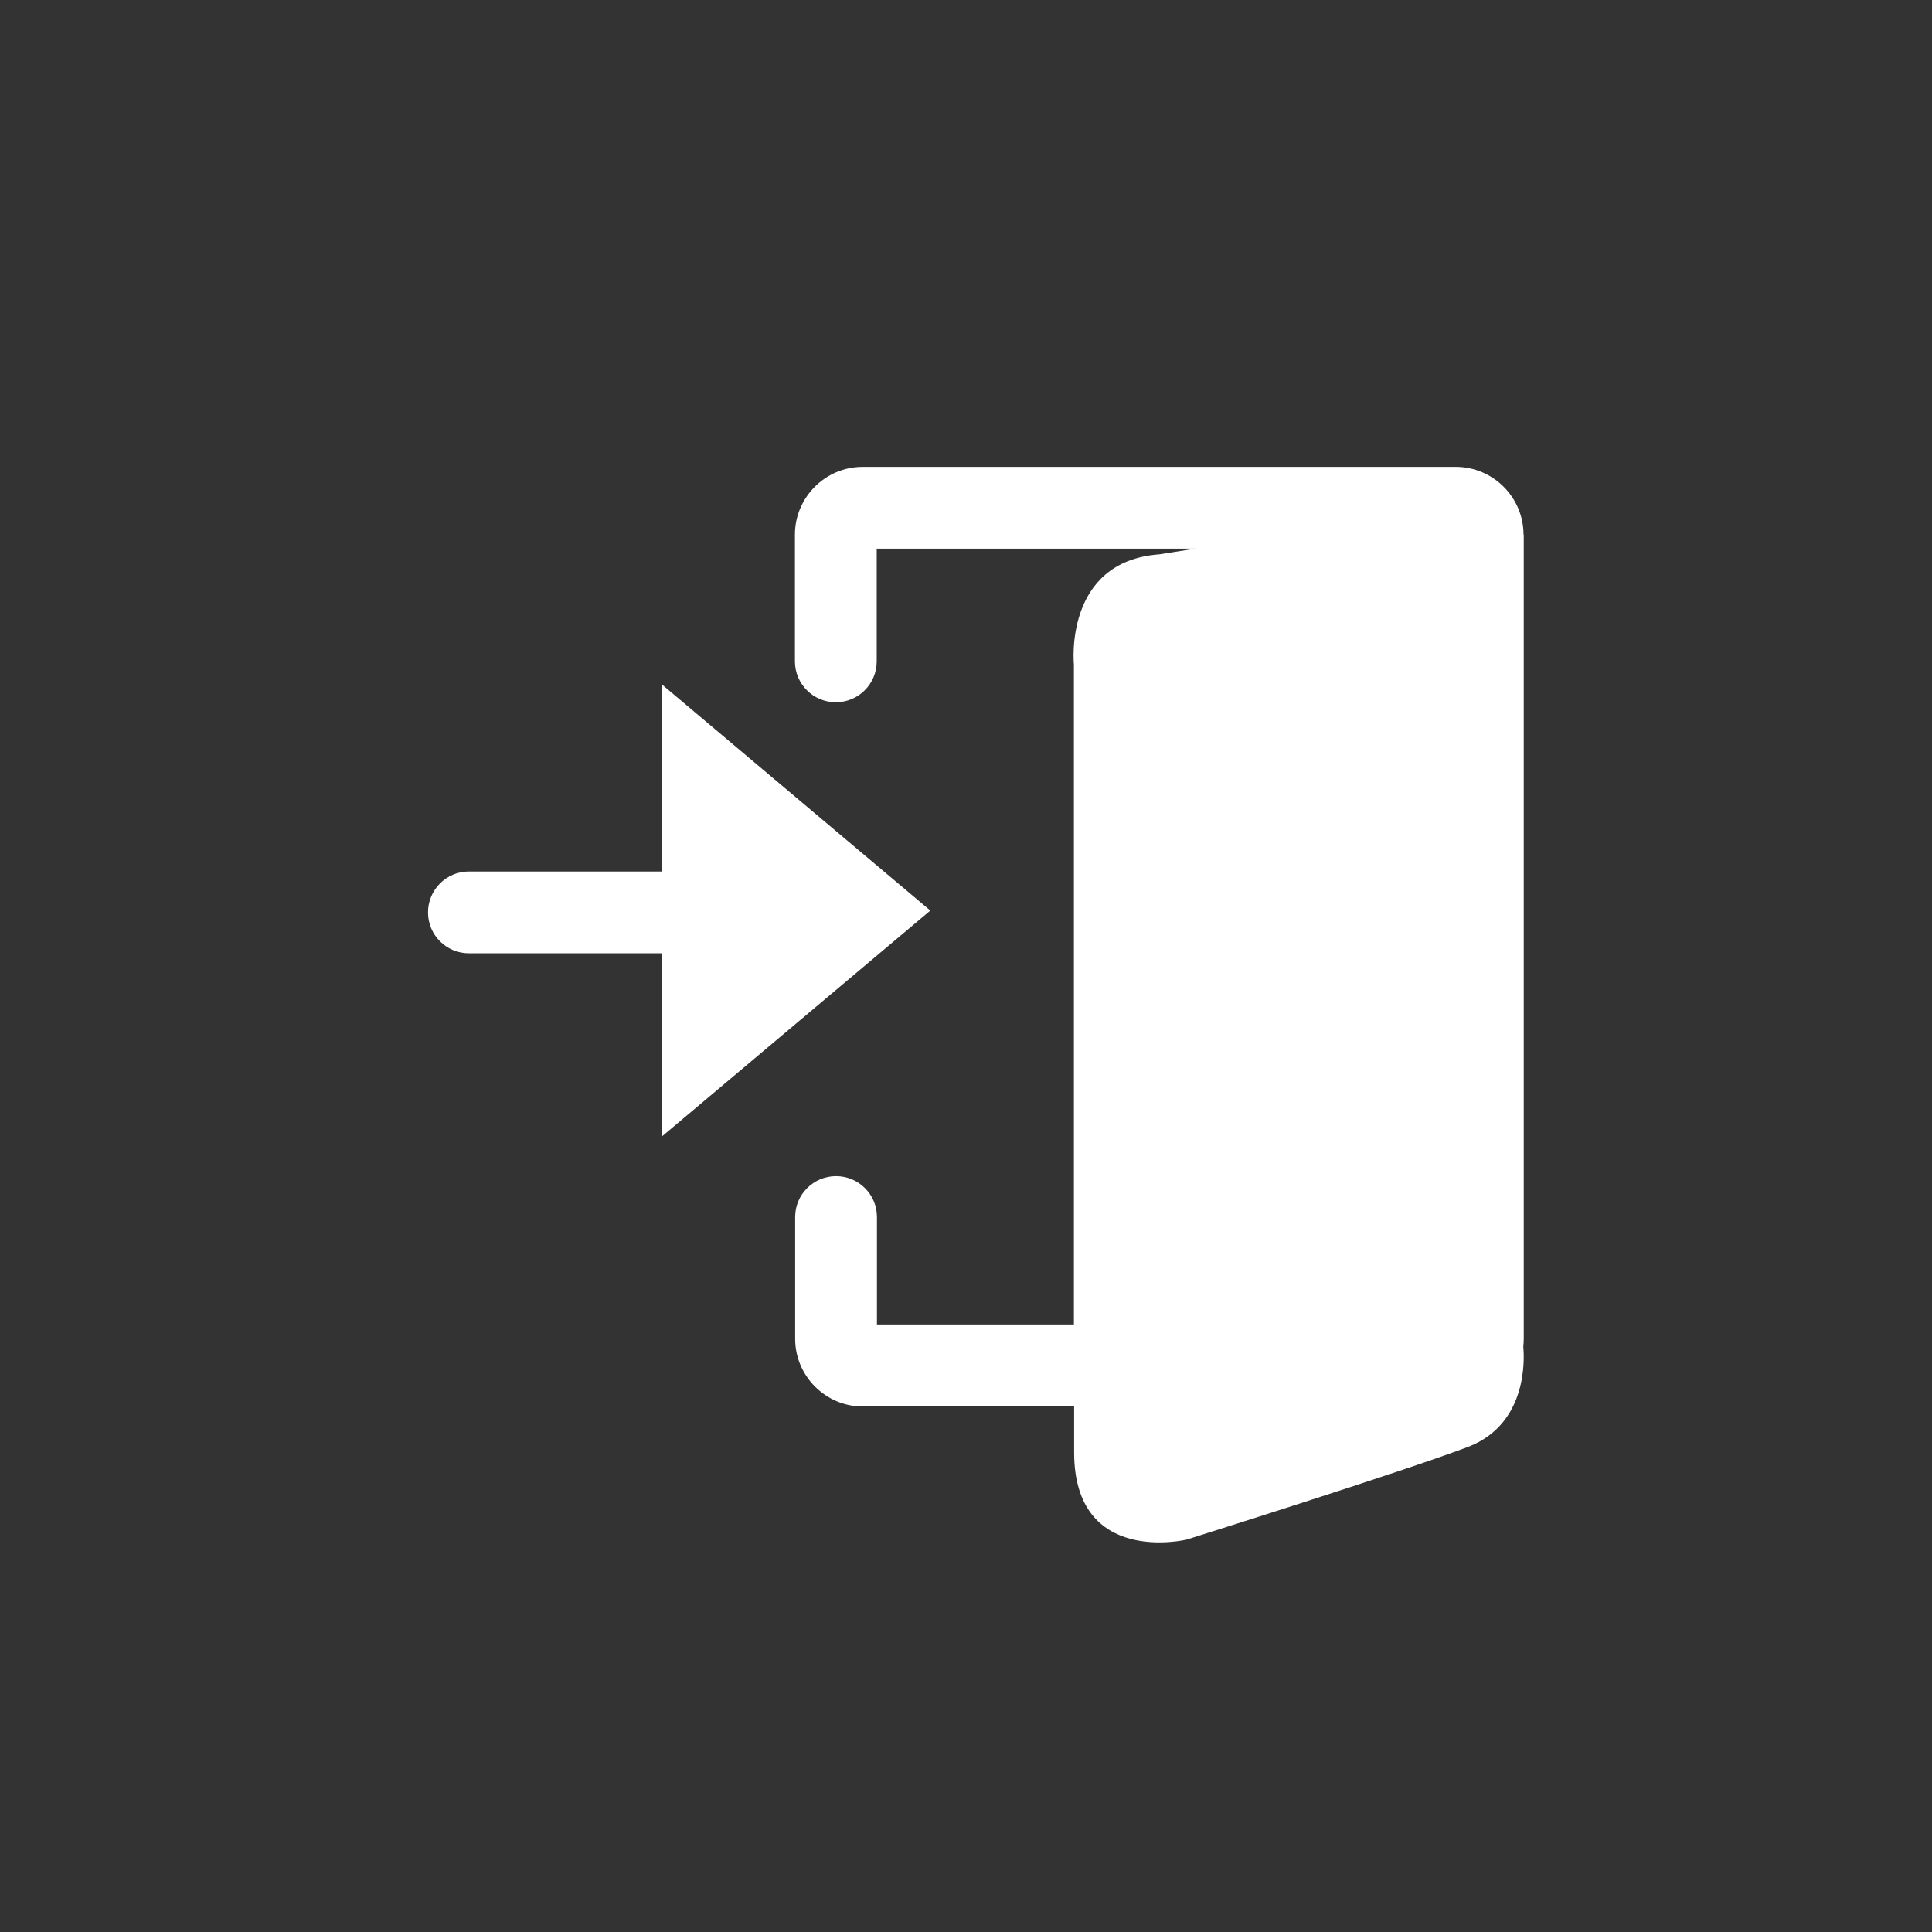 <?xml version="1.0" encoding="utf-8"?>
<!-- Generator: Adobe Illustrator 24.1.0, SVG Export Plug-In . SVG Version: 6.00 Build 0)  -->
<svg version="1.1" id="Layer_1" xmlns="http://www.w3.org/2000/svg" xmlns:xlink="http://www.w3.org/1999/xlink" x="0px" y="0px"
	 viewBox="0 0 85.04 85.04" style="enable-background:new 0 0 85.04 85.04;" xml:space="preserve">
<rect x="0" y="0" width="85.04" height="85.04" fill="#333333" stroke="none"/>
<style type="text/css">
	.st0{fill:#FFFFFF;}
</style>
<path class="st0" d="M40.95,40.08l-11.8-9.94v8.22h-8.51c-1,0-1.8,0.81-1.8,1.8c0,1,0.81,1.8,1.8,1.8h8.51v8.05L40.95,40.08z"/>
<path class="st0" d="M67.06,23.53c0-1.64-1.34-2.98-2.98-2.98H37.97c-1.64,0-2.98,1.34-2.98,2.98v5.58c0,1,0.81,1.8,1.8,1.8
	c1,0,1.8-0.81,1.8-1.8v-4.96h14.02l-1.58,0.25c-4.23,0.31-3.76,4.86-3.76,4.86v29.04H38.6v-4.73c0-1-0.81-1.8-1.8-1.8
	c-1,0-1.8,0.81-1.8,1.8v5.36c0,1.64,1.34,2.98,2.98,2.98h9.3c0,0.56,0,1.23,0,2.02c0,5.02,4.94,3.84,4.94,3.84s9.49-2.98,12.39-4.08
	c2.68-1.02,2.48-3.98,2.44-4.41c0.01-0.11,0.02-0.23,0.02-0.35V23.53z"/>
</svg>
